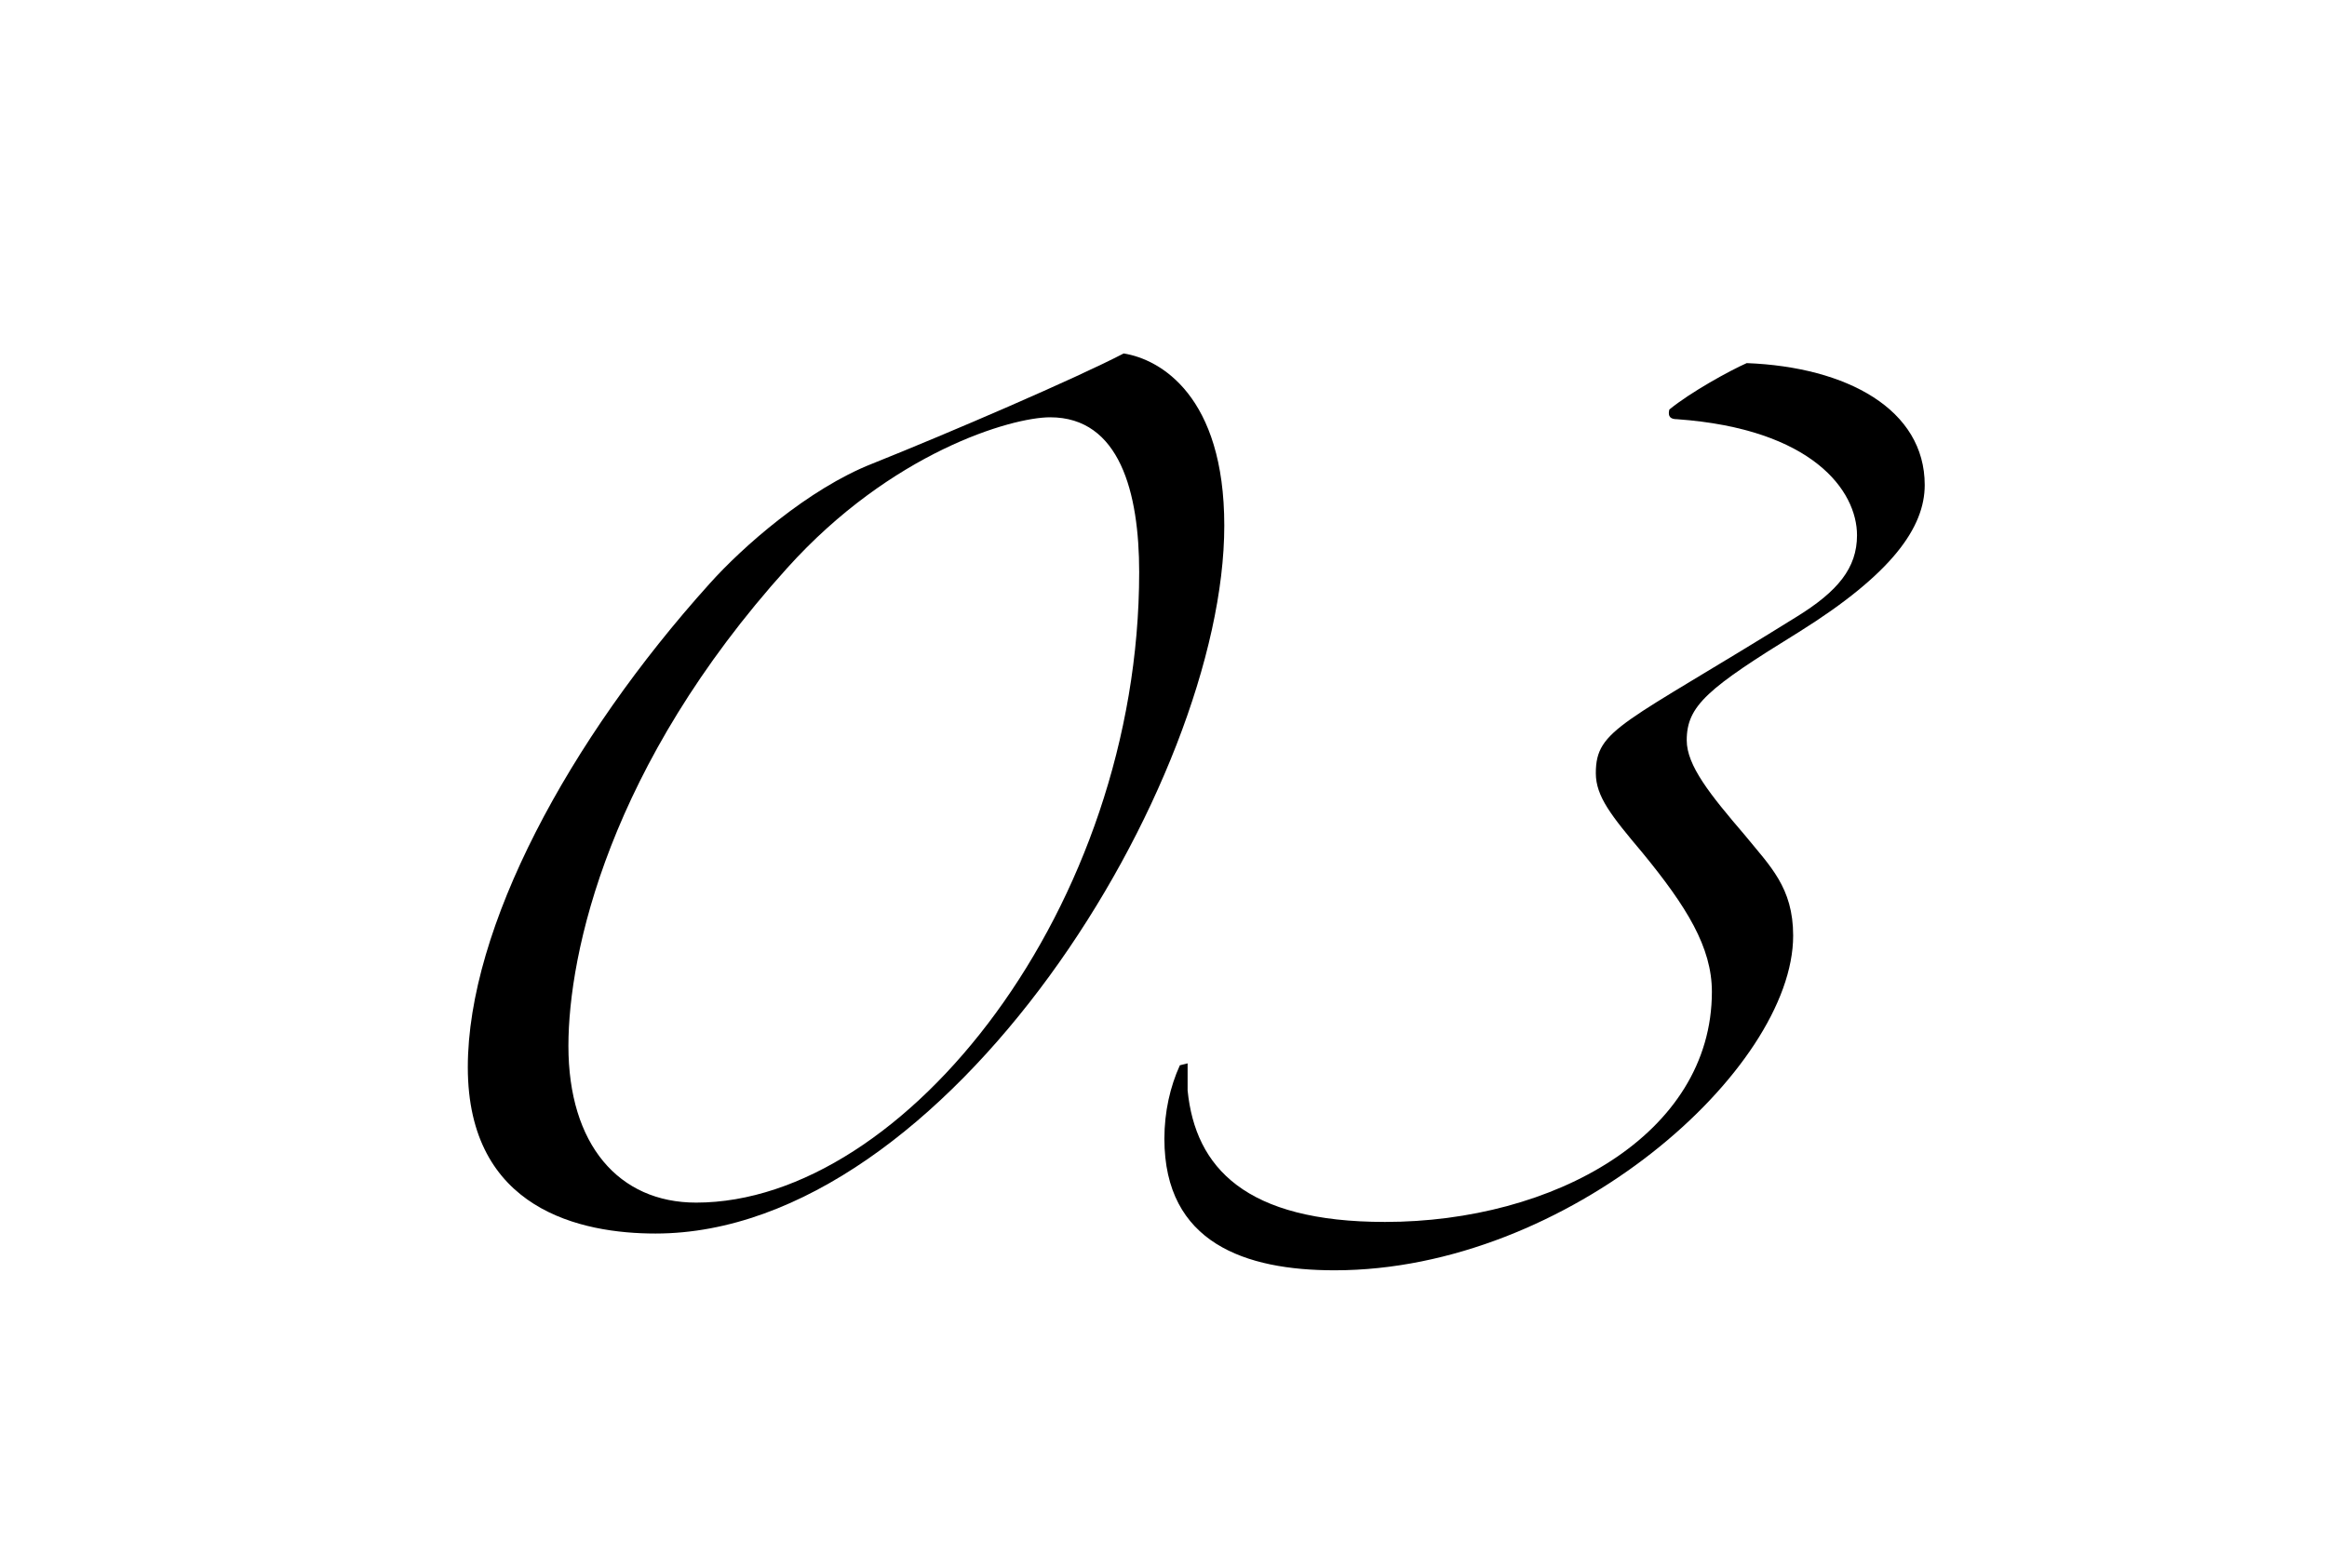 <?xml version="1.0" encoding="utf-8"?>
<!-- Generator: Adobe Illustrator 26.2.1, SVG Export Plug-In . SVG Version: 6.00 Build 0)  -->
<svg version="1.1" id="レイヤー_1" xmlns="http://www.w3.org/2000/svg" xmlns:xlink="http://www.w3.org/1999/xlink" x="0px"
	 y="0px" width="97.122px" height="65.468px" viewBox="0 0 97.122 65.468" style="enable-background:new 0 0 97.122 65.468;"
	 xml:space="preserve">
<g>
	<path d="M27.358,51.497c-3.068,0-7.833-0.969-7.833-6.944c0-5.814,4.199-13.646,10.093-20.188c1.373-1.534,4.119-3.957,6.783-5.006
		c3.23-1.292,8.479-3.553,10.498-4.603c1.534,0.242,4.199,1.776,4.199,7.187C51.098,32.683,39.551,51.497,27.358,51.497z
		 M43.83,17.421c-1.615,0-6.621,1.454-10.981,6.299c-7.429,8.236-9.125,16.069-9.125,19.945c0,4.118,2.1,6.541,5.33,6.541
		c8.721,0,18.492-12.354,18.492-26.324C47.545,20.57,46.738,17.421,43.83,17.421z"/>
	<path d="M80.332,20.247c0,1.777-1.373,3.715-5.249,6.137c-3.795,2.342-4.684,3.068-4.684,4.522c0,1.05,0.97,2.261,2.423,3.957
		c1.05,1.292,2.019,2.18,2.019,4.199c0,5.572-9.367,13.97-19.138,13.97c-3.714,0-7.105-1.131-7.105-5.491
		c0-1.13,0.242-2.18,0.646-3.068l0.323-0.081v1.13c0.323,3.23,2.422,5.491,8.236,5.491c7.025,0,13.646-3.634,13.646-9.609
		c0-1.857-1.05-3.553-2.906-5.814c-1.292-1.534-1.938-2.342-1.938-3.311c0-1.857,1.131-2.019,8.398-6.541
		c1.695-1.05,2.503-2.019,2.503-3.392c0-1.857-1.857-4.441-7.51-4.845c-0.242,0-0.404-0.081-0.323-0.404
		c0.889-0.727,2.503-1.615,3.23-1.938C77.101,15.321,80.332,17.098,80.332,20.247z"/>
</g>
</svg>
